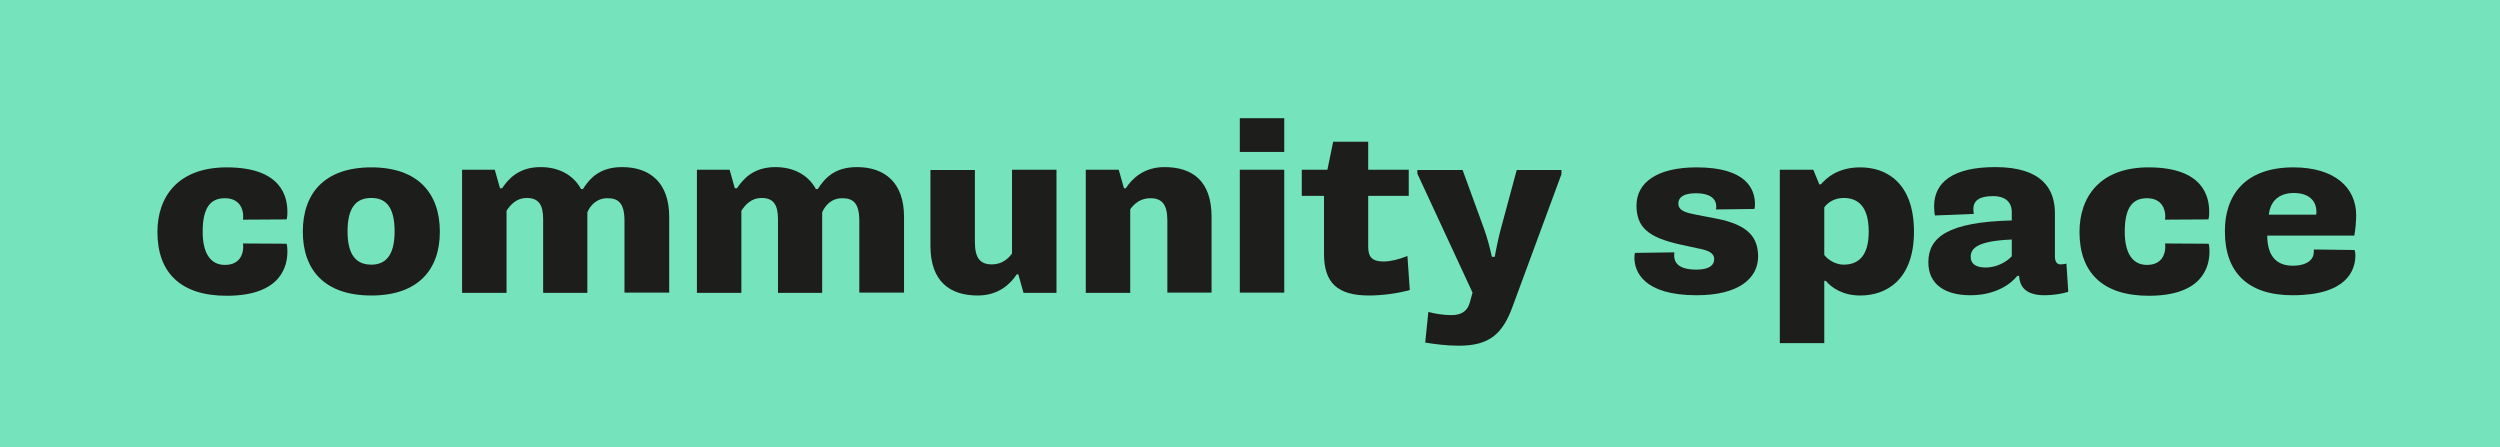 <?xml version="1.0" encoding="utf-8"?>
<!-- Generator: Adobe Illustrator 23.1.1, SVG Export Plug-In . SVG Version: 6.00 Build 0)  -->
<svg version="1.1" id="Vrstva_1" xmlns="http://www.w3.org/2000/svg" xmlns:xlink="http://www.w3.org/1999/xlink" x="0px" y="0px"
	 viewBox="0 0 956 171" style="enable-background:new 0 0 956 171;" xml:space="preserve">
<style type="text/css">
	.st0{fill:#75E4BC;}
	.st1{fill:#1D1D1B;}
</style>
<rect y="0" class="st0" width="956" height="171"/>
<g>
	<path class="st1" d="M86.7,64c21.2,0,23.2,11.5,23.2,17c0,0.9,0,1.7-0.3,2.9L92.9,84C93,83.5,93,83,93,82.6c0-2.4-1.2-6.8-7-6.8
		c-5.1,0-8.5,3-8.5,12.8c0,8.4,3.1,12.7,8.5,12.7c5.8,0,7-4.3,7-6.8c0-0.5,0-1-0.1-1.4l16.7,0.1c0.3,1.2,0.3,2.2,0.3,3
		c0,5.1-2,16.9-23.2,16.9c-17.7,0-26.5-8.9-26.5-24.4C60.2,75.2,68.1,64,86.7,64z"/>
	<path class="st1" d="M142,64c17.8,0,26.2,9.9,26.2,24.6c0,14.6-8.4,24.4-26.2,24.4c-17.9,0-26.2-9.8-26.2-24.4
		C115.8,73.9,124.1,64,142,64z M150.9,88.5c0-9.7-3.6-12.8-8.9-12.8c-5.4,0-9.1,3.1-9.1,12.8c0,9.5,3.7,12.7,9.1,12.7
		C147.2,101.2,150.9,98,150.9,88.5z"/>
	<path class="st1" d="M176.6,64.9h12.6l2,7.1h0.8c2.3-3.4,6.2-8.1,14.7-8.1c6.9,0,12.5,2.9,15.5,8.4h0.7c2.6-4,6.3-8.4,15-8.4
		c10.8,0,18,6.1,18,19v29h-17.1V84.4c0-6.9-2.5-8.6-6.5-8.6c-4.2,0-6.6,2.8-7.7,5.4V112h-16.9V83.8c0-5.6-1.8-8.1-6.3-8.1
		c-3.7,0-6.1,2.4-7.7,4.9V112h-17V64.9z"/>
	<path class="st1" d="M266.5,64.9H279l2,7.1h0.8c2.3-3.4,6.2-8.1,14.7-8.1c6.9,0,12.5,2.9,15.5,8.4h0.7c2.6-4,6.3-8.4,15-8.4
		c10.8,0,18,6.1,18,19v29h-17.1V84.4c0-6.9-2.5-8.6-6.5-8.6c-4.2,0-6.6,2.8-7.7,5.4V112h-16.9V83.8c0-5.6-1.8-8.1-6.3-8.1
		c-3.7,0-6.1,2.4-7.7,4.9V112h-17V64.9z"/>
	<path class="st1" d="M404,112h-12.6l-2-7.1h-0.6c-2.4,3.7-7,8.1-14.9,8.1c-10.6,0-18.1-5.3-18.1-19v-29h17v27.6
		c0,6.3,2.2,8.5,6.5,8.5c3.6,0,6.1-1.9,7.7-4.2v-32h17V112z"/>
	<path class="st1" d="M415.2,64.9h12.6l2,7.1h0.7c2.4-3.7,6.9-8.1,14.8-8.1c10.7,0,18,5.3,18,19v29h-16.9V84.3
		c0-6.3-2.2-8.5-6.5-8.5c-3.6,0-6,1.9-7.7,4.2v32h-17V64.9z"/>
	<path class="st1" d="M474.1,45.2h17v12.9h-17V45.2z M474.1,64.9h17v47h-17V64.9z"/>
	<path class="st1" d="M506.2,74.9h-8.4v-10h9.8l2.2-10.7h13.4v10.7h15.5v10h-15.5v19.4c0,3.9,1.4,5.7,5.9,5.7c2.6,0,5.8-0.8,9.1-2.1
		l0.9,13c-4.2,1.2-10.2,2.1-15.6,2.1c-12,0-17.2-4.8-17.2-15.9V74.9z"/>
	<path class="st1" d="M546.2,119.3c2.6,0.7,6,1.2,8.7,1.2c4,0,6.3-1.5,7.2-5l1-3.6l-21.1-45.5v-1.4h17.3l8.2,22.5
		c1.2,3.3,2.2,7.1,3,10.7h1.1c0.6-3.5,1.5-7.6,2.3-10.6l6.1-22.6h17.1v1.6L578.5,117c-3.9,10.8-9,15.2-20.7,15.2
		c-4.6,0-9.1-0.6-12.8-1.2L546.2,119.3z"/>
	<path class="st1" d="M640.3,96.5c-0.1,0.6-0.1,1-0.1,1.2c0,2.5,1.4,5.4,8.5,5.4c4.6,0,6.8-1.5,6.8-4s-2.5-3.4-6.1-4.1l-6.9-1.5
		c-12.1-2.7-16.7-6.5-16.7-14.9c0-8.9,8-14.6,23-14.6c19.1,0,22.1,8.4,22.3,13.6c0,0.8,0,1.5-0.2,2.3l-14.7,0.2
		c0.1-0.6,0.1-0.9,0.1-1.2c0-2.2-1.5-5-7.8-5c-4.6,0-6.7,1.5-6.7,3.9c0,3,3.4,3.6,6.8,4.3l7.8,1.5c12.3,2.4,15.9,7.3,15.9,14.5
		c0,8.3-7.4,14.8-23.5,14.8c-20.4,0-23.8-9.1-23.8-14.4c0-0.7,0.1-1.3,0.2-1.8L640.3,96.5z"/>
	<path class="st1" d="M680.6,64.9h12.8l2.3,5.6h0.6c2.2-2.5,6.5-6.5,15.1-6.5c10.2,0,20.5,6.1,20.5,24.6c0,18.5-10.7,24.4-20.5,24.4
		c-6.4,0-10.8-2.7-13.2-5.6h-0.6v23.8h-17V64.9z M697.6,97.5c1.6,2.1,4.6,3.7,7.4,3.7c5.1,0,9.6-2.7,9.6-12.6
		c0-9.9-4.3-12.9-9.6-12.9c-3.3,0-6,1.6-7.4,3.6V97.5z"/>
	<path class="st1" d="M739.9,82.4c-0.2-1.1-0.3-2.3-0.3-3.5c0-9.2,7.2-15,23.4-15c17.9,0,22.8,8.4,22.8,17.6V98
		c0,2.1,0.8,3.1,2.1,3.1c0.8,0,1.5-0.1,2.3-0.3l0.7,10.8c-2.6,0.8-5.9,1.3-9.1,1.3c-7.9,0-9.5-4-9.7-7.4h-0.7
		c-2.3,2.9-8,7.4-17.9,7.4c-9.8,0-16.1-4.2-16.1-12.6c0-9.6,7.5-15.4,31.9-16v-3.2c0-3.7-2.3-6.1-7.2-6.1c-5.2,0-7.5,1.7-7.5,5
		c0,0.5,0.1,1.2,0.2,1.8L739.9,82.4z M759.3,102.3c3.7,0,7.6-1.7,10-4.3v-6.4c-12.5,0.5-15.7,3.1-15.7,6.5
		C753.5,100.8,755.5,102.3,759.3,102.3z"/>
	<path class="st1" d="M821.6,64c21.2,0,23.2,11.5,23.2,17c0,0.9,0,1.7-0.3,2.9L827.9,84c0.1-0.6,0.1-1.1,0.1-1.4
		c0-2.4-1.2-6.8-7-6.8c-5.1,0-8.5,3-8.5,12.8c0,8.4,3.1,12.7,8.5,12.7c5.8,0,7-4.3,7-6.8c0-0.5,0-1-0.1-1.4l16.7,0.1
		c0.3,1.2,0.3,2.2,0.3,3c0,5.1-2,16.9-23.2,16.9c-17.7,0-26.5-8.9-26.5-24.4C795.2,75.2,803.1,64,821.6,64z"/>
	<path class="st1" d="M877,64c15.6,0,24,7.6,24,18.3c0,2.3-0.3,5.6-0.7,7.8H867c0,8.2,3.9,11.5,9.7,11.5c6,0,8.1-2.7,8.1-5.2
		c0-0.2,0-0.5,0-1l15.6,0.2c0.2,0.6,0.3,1.4,0.3,2c0,5.9-3.4,15.3-24,15.3c-17.3,0-25.9-8.9-25.9-24.4C850.7,74.8,858.4,64,877,64z
		 M885.7,82.1c0.1-0.4,0.1-0.8,0.1-1.1c0-4.8-3.6-7.2-8.6-7.2c-5.3,0-9,2.7-9.6,8.3H885.7z"/>
</g>
</svg>
